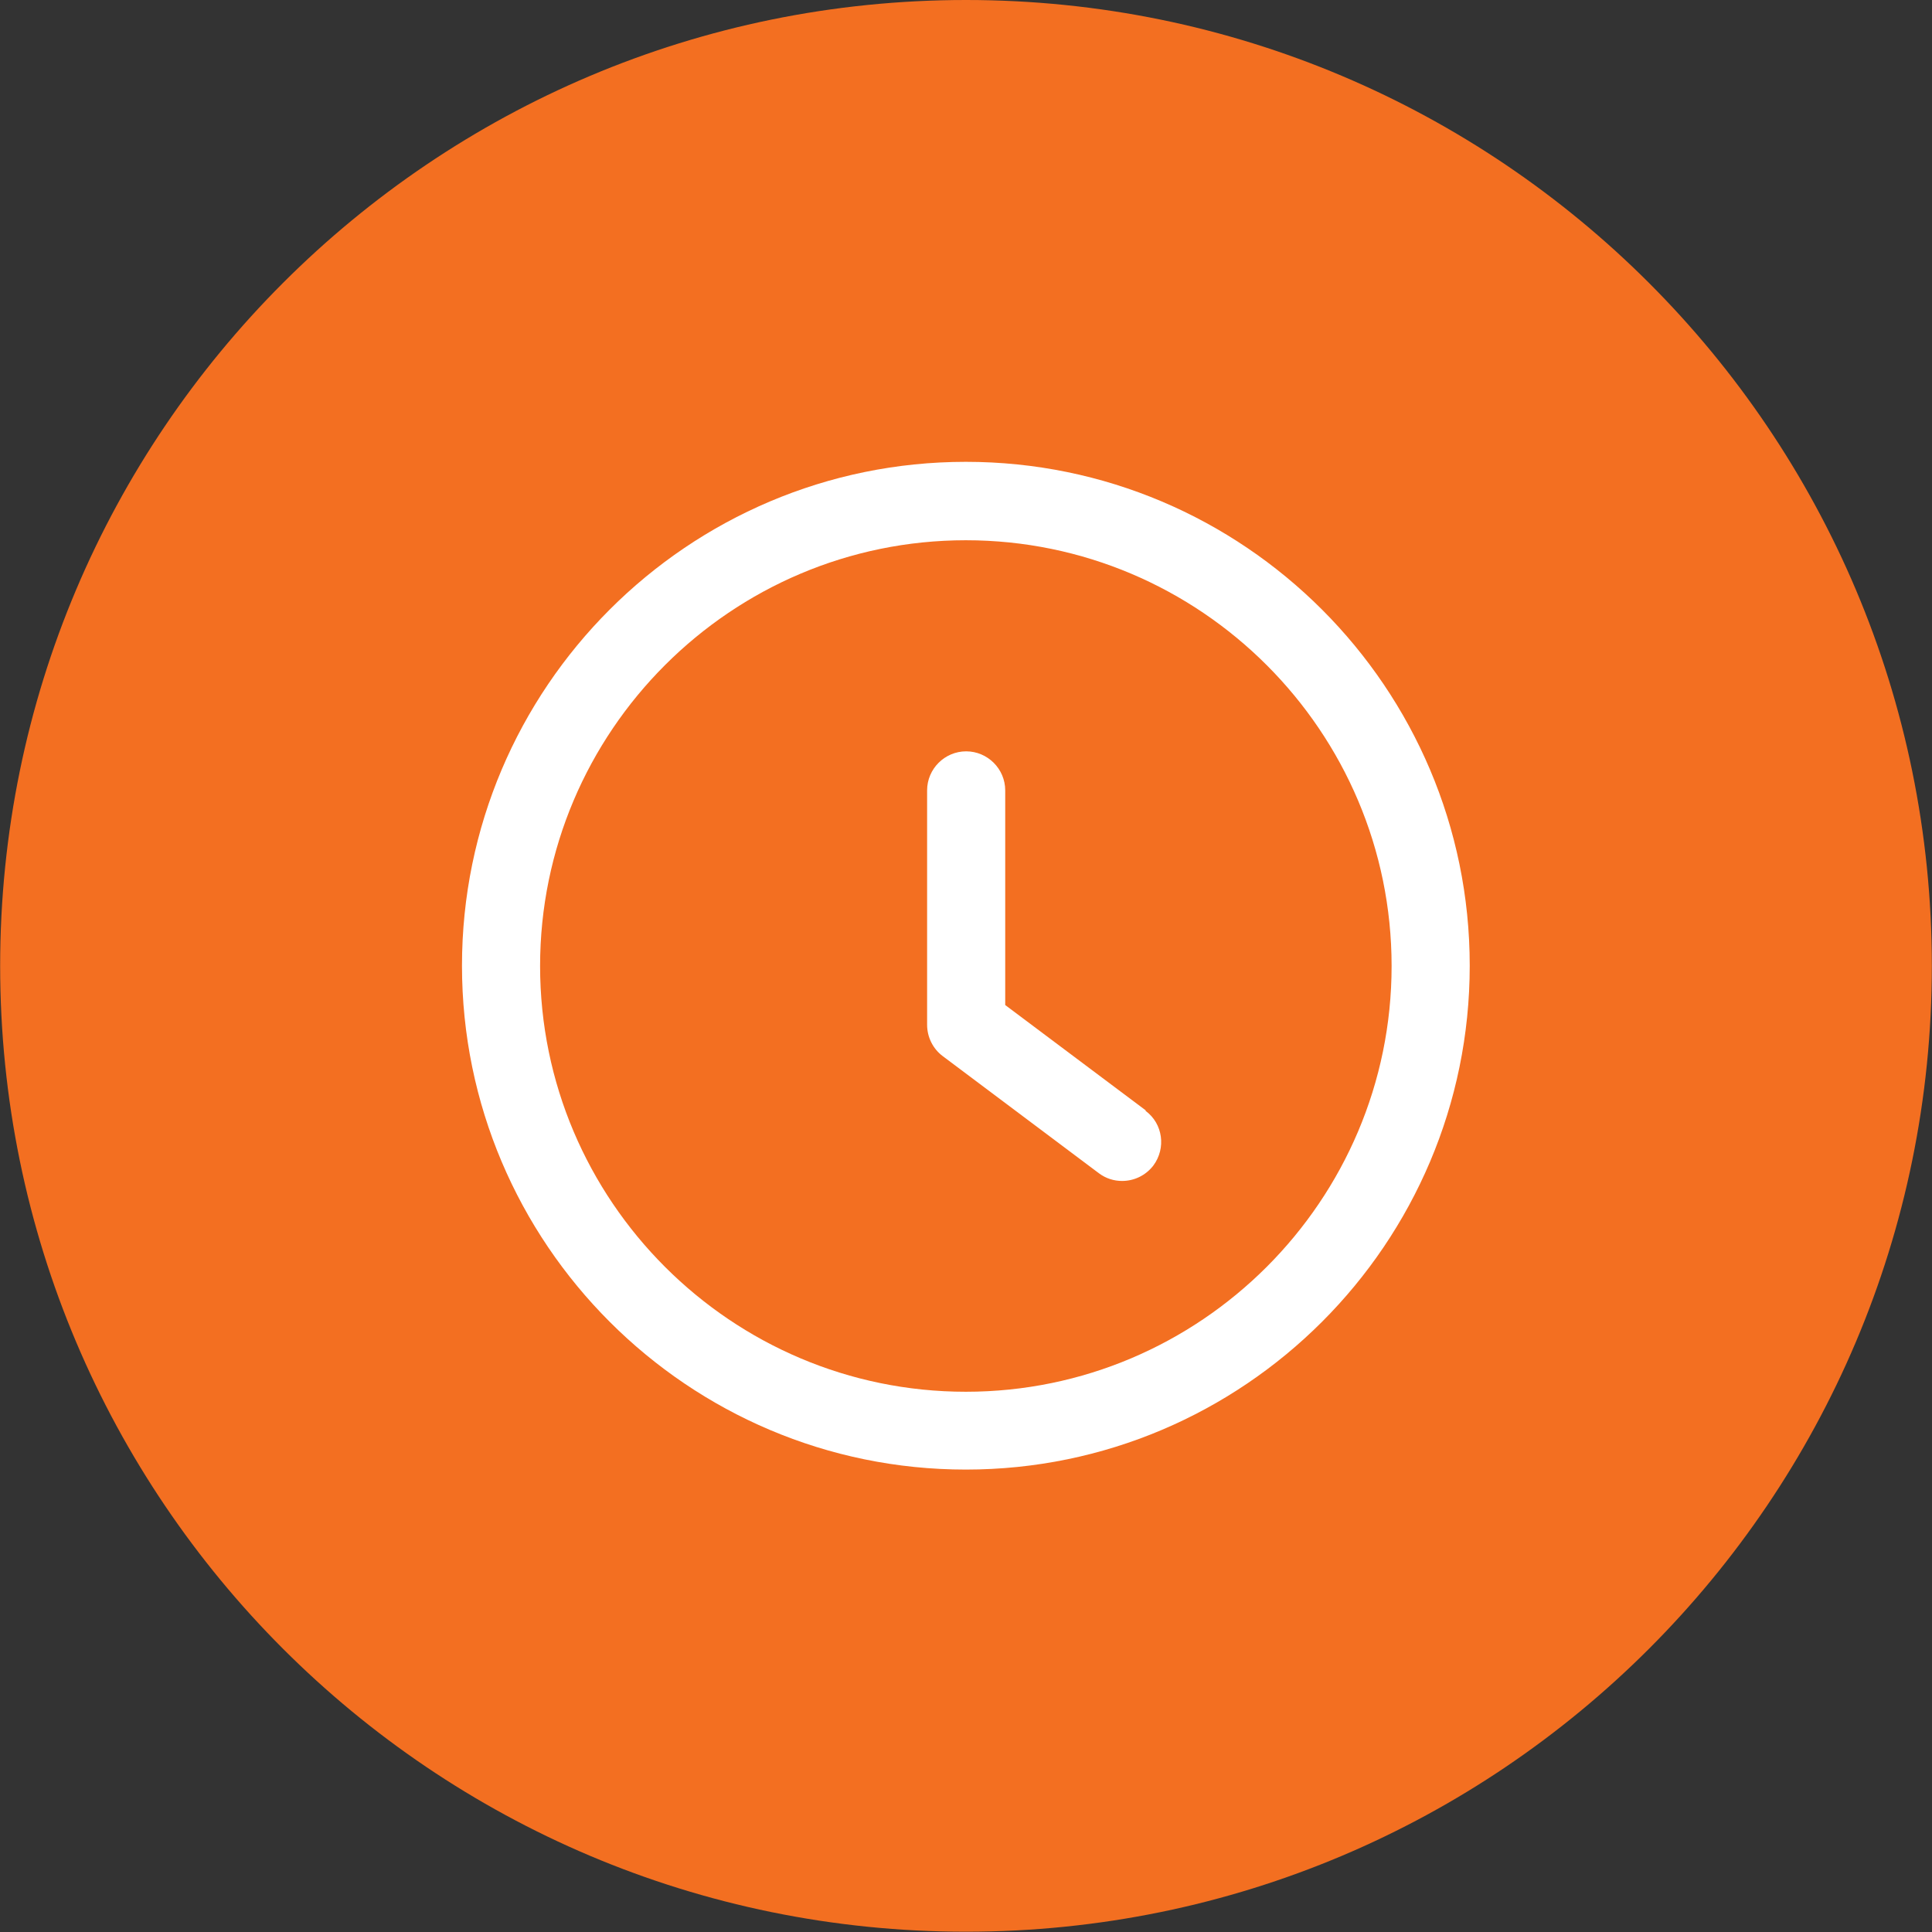 <svg width="100" height="100" viewBox="0 0 100 100" fill="none" xmlns="http://www.w3.org/2000/svg">
<rect x="0" y="0" width="100" height="100" fill="#333333" stroke="none"/>
<g clip-path="url(#clip0_2962_354)">
<path d="M50 99.985C77.61 99.985 99.992 77.602 99.992 49.992C99.992 22.382 77.61 0 50 0C22.39 0 0.008 22.382 0.008 49.992C0.008 77.602 22.39 99.985 50 99.985Z" fill="#F36F21"/>
<path d="M59.298 57.469L52.03 52.021V40.91C52.03 39.799 51.119 38.889 50.008 38.889C48.897 38.889 47.987 39.799 47.987 40.91V53.04C47.987 53.673 48.28 54.275 48.789 54.66L56.876 60.725C57.246 61.003 57.663 61.126 58.079 61.126C58.696 61.126 59.298 60.849 59.7 60.324C60.363 59.429 60.193 58.163 59.298 57.5V57.469Z" fill="white"/>
<path d="M49.992 23.904C35.61 23.904 23.912 35.602 23.912 49.984C23.912 64.367 35.61 76.065 49.992 76.065C64.375 76.065 76.073 64.367 76.073 49.984C76.073 35.602 64.375 23.904 49.992 23.904ZM49.992 72.037C37.847 72.037 27.955 62.145 27.955 50C27.955 37.855 37.847 27.963 49.992 27.963C62.137 27.963 72.029 37.855 72.029 50C72.029 62.145 62.137 72.037 49.992 72.037Z" fill="white"/>
</g>
<defs>
<clipPath id="clip0_2962_354">
<rect width="99.985" height="99.985" fill="white" transform="translate(0.008)"/>
</clipPath>
</defs>
</svg>
